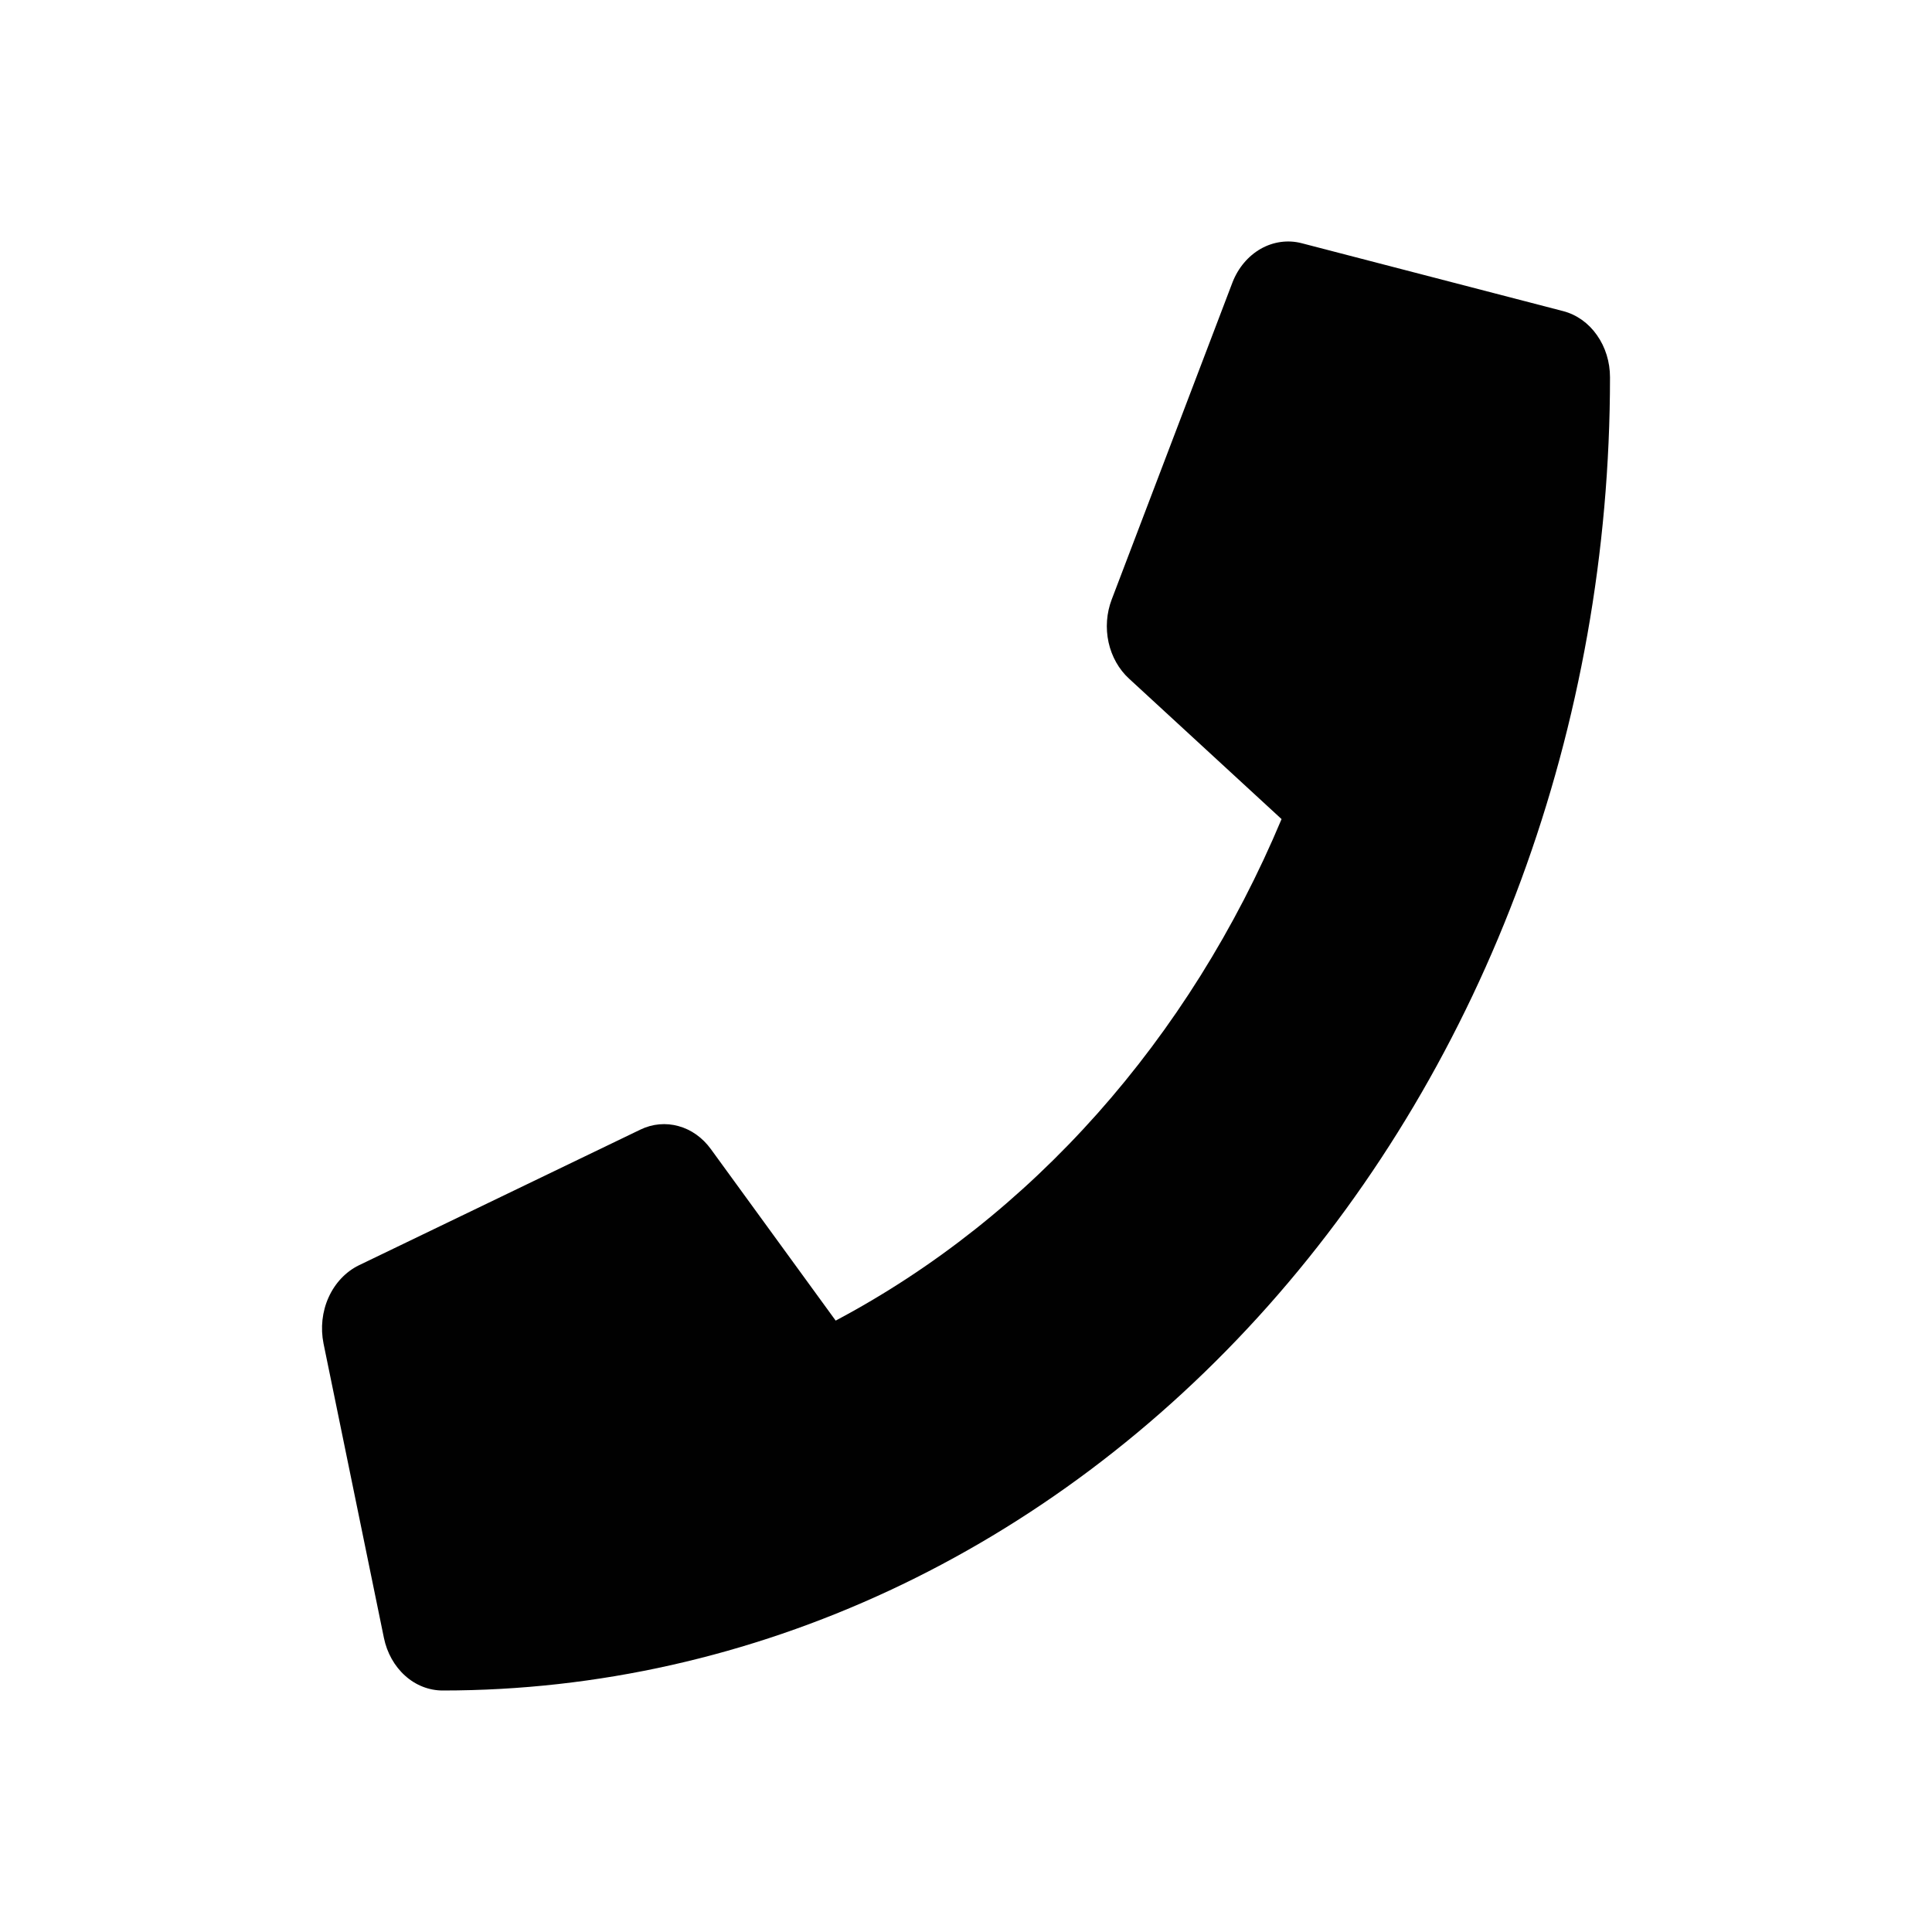 <svg xmlns="http://www.w3.org/2000/svg" fill="none" viewBox="0 0 24 24" height="24" width="24">
<path fill="#010101" d="M19.419 3.865L16.169 3.021C15.998 2.977 15.818 3.002 15.661 3.091C15.505 3.18 15.38 3.328 15.31 3.509L13.81 7.447C13.746 7.615 13.732 7.802 13.771 7.98C13.81 8.157 13.9 8.316 14.026 8.431L15.92 10.175C14.773 12.912 12.814 15.115 10.381 16.405L8.831 14.275C8.728 14.133 8.587 14.032 8.429 13.989C8.272 13.945 8.105 13.96 7.956 14.032L4.456 15.719C4.294 15.799 4.162 15.939 4.082 16.116C4.002 16.293 3.98 16.496 4.019 16.69L4.769 20.346C4.807 20.532 4.9 20.698 5.033 20.817C5.165 20.936 5.33 21 5.5 21C9.345 21 13.034 19.281 15.753 16.222C18.472 13.163 20 9.014 20 4.687C20 4.496 19.943 4.311 19.837 4.162C19.732 4.012 19.584 3.908 19.419 3.865Z"></path>
</svg>
